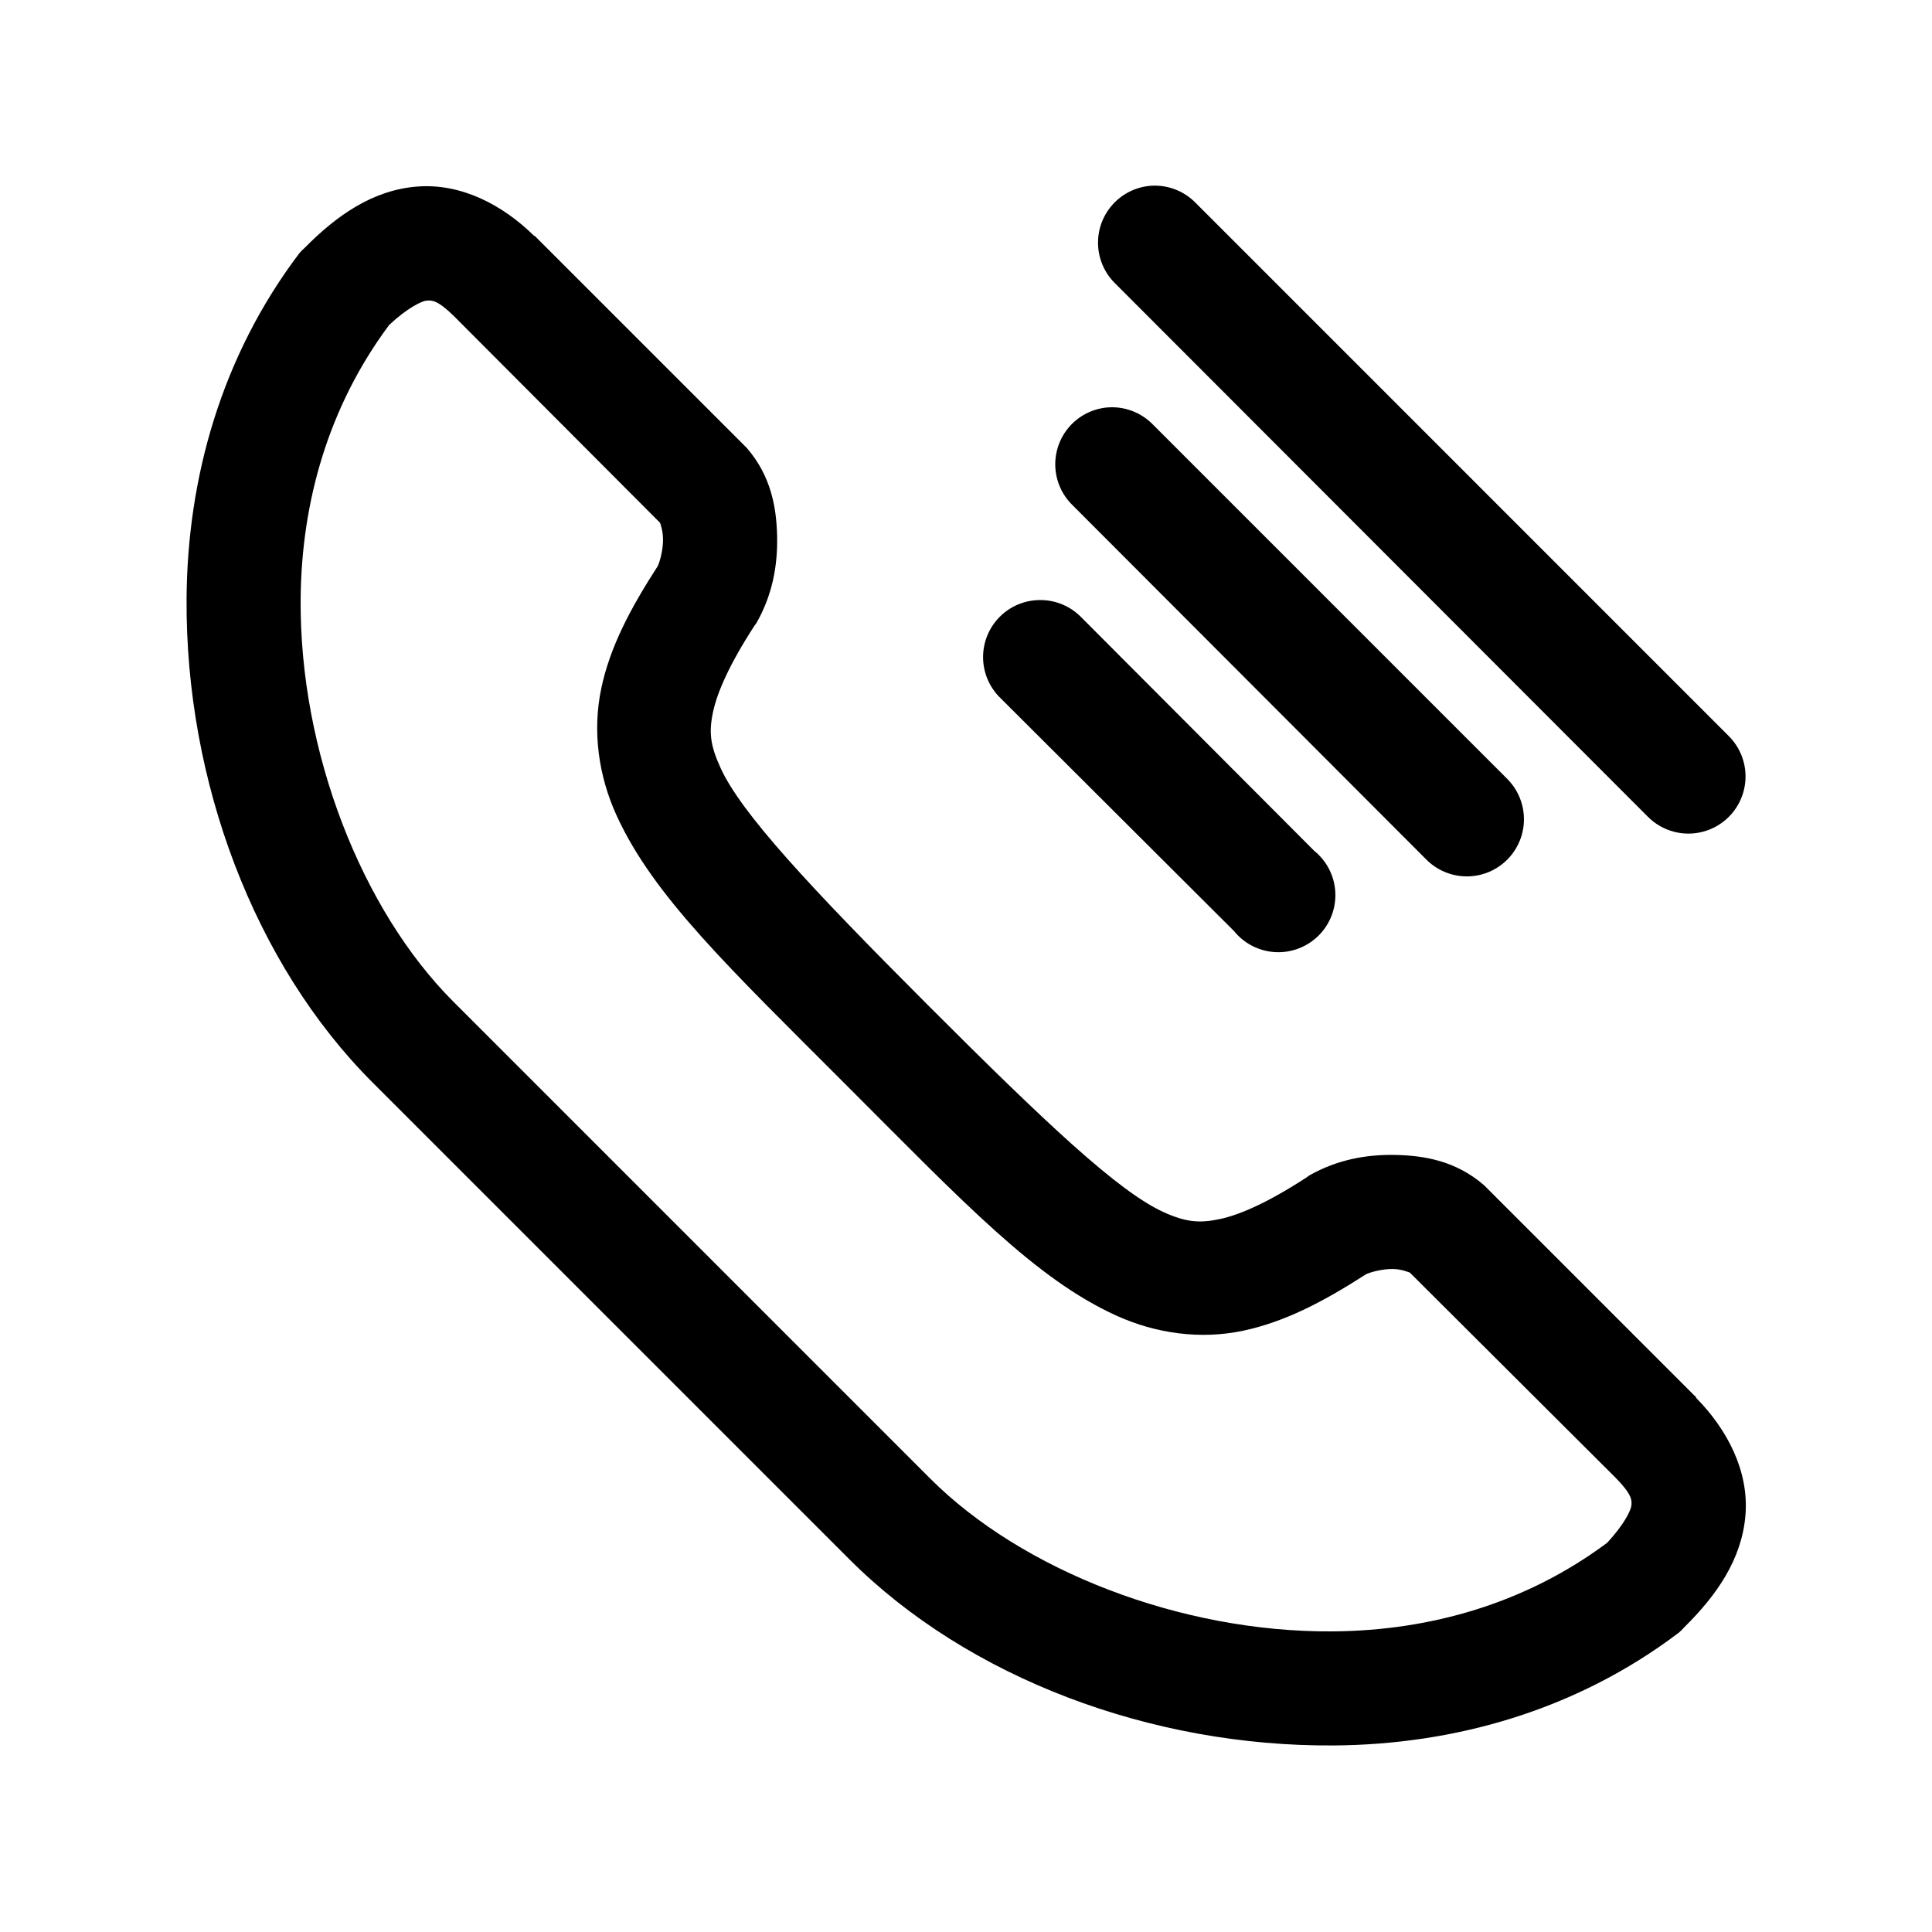 <?xml version="1.0" encoding="UTF-8"?>
<!-- The Best Svg Icon site in the world: iconSvg.co, Visit us! https://iconsvg.co -->
<svg fill="#000000" width="800px" height="800px" version="1.1" viewBox="144 144 512 512" xmlns="http://www.w3.org/2000/svg">
 <path d="m448.49 193.28c-3.816 0.41-7.336 2.258-9.84 5.168-2.508 2.91-3.812 6.66-3.648 10.5 0.16 3.836 1.773 7.465 4.516 10.152l141.22 141.38c3.828 3.824 9.402 5.32 14.625 3.918 5.227-1.398 9.309-5.481 10.707-10.703 1.402-5.227-0.094-10.801-3.918-14.625l-141.22-141.23c-3.223-3.352-7.812-5.039-12.441-4.566zm-193.96 0.16c-11.77 0.945-21.297 7.644-29.758 16.215-0.5 0.441-0.977 0.914-1.414 1.418-20.785 27.438-29.691 59.77-29.914 91.473-0.344 48.445 17.914 96.949 49.277 128.31l126.43 126.43c31.363 31.363 79.867 49.621 128.31 49.277 31.703-0.219 64.035-9.129 91.473-29.91 0.504-0.441 0.977-0.914 1.418-1.418 8.57-8.461 15.27-17.988 16.215-29.758 0.941-11.695-4.894-22.738-13.066-31.016v-0.156l-55.418-55.418c-0.254-0.273-0.516-0.535-0.789-0.789-7.406-6.391-15.645-7.863-23.457-8.027-7.812-0.168-15.613 1.285-22.988 5.508-0.211 0.152-0.422 0.309-0.629 0.473-10.055 6.535-17.59 9.887-22.984 11.02-5.394 1.137-9 0.84-14.957-1.887-11.918-5.453-31.164-23.578-62.504-54.949-31.344-31.371-49.328-50.742-54.789-62.66-2.731-5.957-3.176-9.414-2.047-14.801 1.129-5.383 4.484-12.926 11.02-22.984 0.164-0.207 0.32-0.414 0.473-0.629 4.223-7.371 5.676-15.176 5.512-22.988-0.168-7.812-1.637-16.051-8.031-23.457-0.254-0.273-0.516-0.535-0.785-0.789l-55.422-55.418h-0.156c-8.277-8.172-19.32-14.008-31.016-13.066zm2.519 30.227c1.398-0.113 2.891-0.203 7.398 4.254l54.477 54.629c0.191 0.539 0.742 2.18 0.785 4.25 0.062 3.008-0.977 6.477-1.418 7.246-7.273 11.273-12.648 21.422-14.957 32.43-2.356 11.238-0.773 23.066 4.094 33.695 9.742 21.254 29.574 40.09 60.93 71.477 31.363 31.391 50.051 51.195 71.32 60.93 10.637 4.863 22.457 6.453 33.695 4.094 11.008-2.316 21.316-7.684 32.59-14.957 0.766-0.438 4.234-1.48 7.242-1.418 2.254 0.051 4.039 0.844 4.406 0.945l54.477 54.316c4.453 4.512 4.363 6 4.25 7.398-0.098 1.211-1.891 5.051-6.457 9.922-21.527 16.031-46.84 23.273-72.734 23.457-40.414 0.285-82.359-16.234-106.59-40.461l-126.42-126.43c-24.23-24.227-40.75-66.172-40.465-106.59 0.184-25.898 7.43-51.211 23.461-72.738 4.867-4.566 8.707-6.359 9.918-6.457zm180.11 28.34c-3.82 0.41-7.34 2.258-9.844 5.164-2.504 2.91-3.809 6.664-3.648 10.5 0.16 3.836 1.777 7.469 4.516 10.156l93.836 93.992c3.824 3.824 9.398 5.32 14.625 3.918 5.223-1.398 9.305-5.481 10.703-10.703 1.402-5.227-0.094-10.801-3.918-14.625l-93.832-93.836c-3.223-3.356-7.812-5.039-12.438-4.566zm-17.477 51.012c-4.043-0.012-7.922 1.598-10.766 4.469-2.848 2.867-4.426 6.758-4.387 10.801 0.039 4.039 1.699 7.898 4.602 10.707l61.875 61.719c2.691 3.34 6.676 5.379 10.961 5.609 4.285 0.227 8.465-1.375 11.496-4.406 3.035-3.035 4.637-7.215 4.406-11.5-0.23-4.281-2.269-8.266-5.609-10.961l-61.715-61.871c-2.856-2.93-6.773-4.578-10.863-4.566z"/>
</svg>